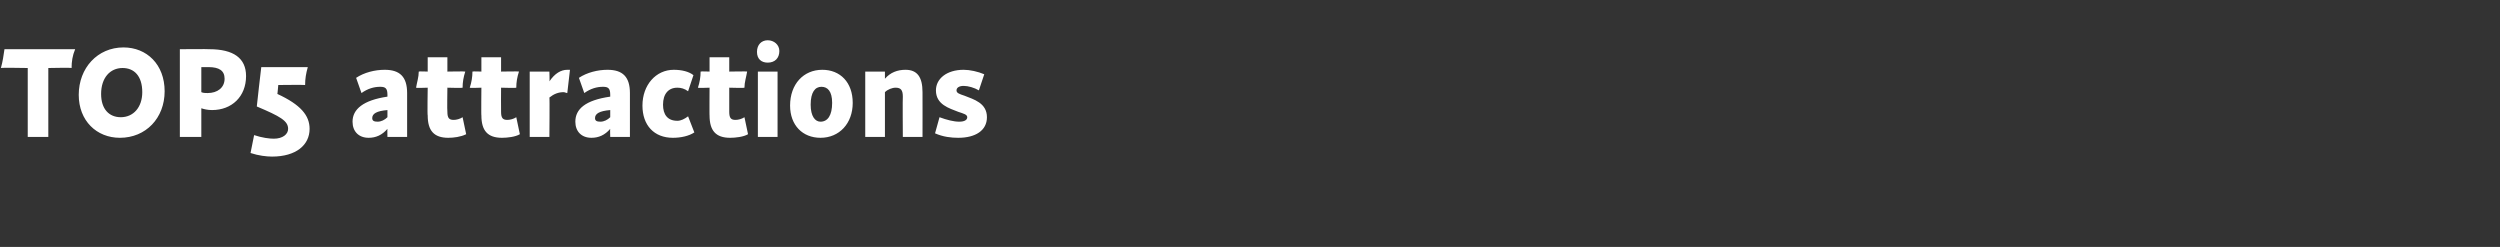 <?xml version="1.0" standalone="no"?>
<!DOCTYPE svg PUBLIC "-//W3C//DTD SVG 1.1//EN" "http://www.w3.org/Graphics/SVG/1.1/DTD/svg11.dtd">
<svg xmlns="http://www.w3.org/2000/svg" version="1.1" width="279.4px" height="27.6px" viewBox="0 -1 279.4 27.6" style="top:-1px">
  <rect x="0" y="-1" width="279.4" height="27.6" fill="#333333" stroke="none"/>
  <desc>TOP5 attractions</desc>
  <defs/>
  <g id="Polygon22039">
    <path d="M 3.1 6.6 C 3.1 6.6 0.11 6.55 0.1 6.6 C 0.3 5.9 0.4 5.2 0.5 4.5 C 0.5 4.5 8.4 4.5 8.4 4.5 C 8.1 5.2 8 5.9 8 6.6 C 7.97 6.55 5.4 6.6 5.4 6.6 L 5.4 14.3 L 3.1 14.3 L 3.1 6.6 Z M 8.8 9.6 C 8.8 6.6 10.9 4.3 13.8 4.3 C 16.4 4.3 18.4 6.2 18.4 9.2 C 18.4 12.2 16.3 14.4 13.4 14.4 C 10.8 14.4 8.8 12.5 8.8 9.6 Z M 13.5 12.1 C 14.9 12.1 15.9 11 15.9 9.3 C 15.9 7.5 15 6.6 13.7 6.6 C 12.3 6.6 11.3 7.7 11.3 9.5 C 11.3 11.2 12.2 12.1 13.5 12.1 Z M 20.1 4.5 C 20.1 4.5 23.37 4.47 23.4 4.5 C 26.1 4.5 27.5 5.5 27.5 7.5 C 27.5 9.8 25.9 11.3 23.7 11.3 C 23.2 11.3 22.8 11.2 22.5 11.1 C 22.5 11.12 22.5 14.3 22.5 14.3 L 20.1 14.3 L 20.1 4.5 Z M 23.2 9.4 C 24.3 9.4 25.1 8.8 25.1 7.8 C 25.1 6.9 24.5 6.5 23.3 6.5 C 23.3 6.49 22.5 6.5 22.5 6.5 C 22.5 6.5 22.5 9.34 22.5 9.3 C 22.7 9.4 23 9.4 23.2 9.4 Z M 30.6 14.5 C 31.6 14.5 32.2 14 32.2 13.4 C 32.2 12.5 31.3 12 28.7 10.9 C 28.68 10.91 29.2 6.5 29.2 6.5 C 29.2 6.5 34.43 6.51 34.4 6.5 C 34.2 7.2 34.1 7.8 34.1 8.5 C 34.07 8.47 31.1 8.5 31.1 8.5 C 31.1 8.5 31.01 9.53 31 9.5 C 33.6 10.7 34.6 11.9 34.6 13.4 C 34.6 15.2 33.1 16.5 30.4 16.5 C 29.8 16.5 28.9 16.4 28 16.1 C 28 16.1 28.4 14.1 28.4 14.1 C 29.3 14.4 30.1 14.5 30.6 14.5 Z M 42.5 8.7 C 41.8 8.7 41.1 8.9 40.4 9.4 C 40.4 9.4 39.8 7.7 39.8 7.7 C 40.7 7.1 41.9 6.8 43 6.8 C 44.7 6.8 45.5 7.6 45.5 9.4 C 45.51 9.45 45.5 14.3 45.5 14.3 L 43.3 14.3 C 43.3 14.3 43.28 13.37 43.3 13.4 C 42.7 14.1 42 14.4 41.2 14.4 C 40.1 14.4 39.4 13.7 39.4 12.6 C 39.4 11.2 40.6 10.2 43.3 9.8 C 43.3 9.8 43.3 9.6 43.3 9.6 C 43.3 8.9 43.1 8.7 42.5 8.7 Z M 42.2 12.6 C 42.6 12.6 43 12.4 43.3 12.1 C 43.3 12.1 43.3 11.3 43.3 11.3 C 42.1 11.4 41.6 11.7 41.6 12.2 C 41.6 12.5 41.8 12.6 42.2 12.6 Z M 47.8 11.9 C 47.75 11.94 47.8 8.8 47.8 8.8 C 47.8 8.8 46.47 8.85 46.5 8.8 C 46.6 8.2 46.8 7.6 46.8 7 C 46.82 6.96 47.8 7 47.8 7 L 47.8 5.4 L 50 5.4 L 50 7 C 50 7 52.01 6.96 52 7 C 51.8 7.6 51.7 8.2 51.7 8.8 C 51.67 8.85 50 8.8 50 8.8 C 50 8.8 49.96 11.47 50 11.5 C 50 12.2 50.2 12.4 50.7 12.4 C 51 12.4 51.4 12.3 51.7 12.1 C 51.7 12.1 52.1 14 52.1 14 C 51.5 14.3 50.7 14.4 50.1 14.4 C 48.5 14.4 47.8 13.6 47.8 11.9 Z M 53.8 11.9 C 53.77 11.94 53.8 8.8 53.8 8.8 C 53.8 8.8 52.48 8.85 52.5 8.8 C 52.7 8.2 52.8 7.6 52.8 7 C 52.83 6.96 53.8 7 53.8 7 L 53.8 5.4 L 56 5.4 L 56 7 C 56 7 58.03 6.96 58 7 C 57.8 7.6 57.7 8.2 57.7 8.8 C 57.69 8.85 56 8.8 56 8.8 C 56 8.8 55.98 11.47 56 11.5 C 56 12.2 56.2 12.4 56.7 12.4 C 57 12.4 57.4 12.3 57.7 12.1 C 57.7 12.1 58.1 14 58.1 14 C 57.6 14.3 56.7 14.4 56.1 14.4 C 54.5 14.4 53.8 13.6 53.8 11.9 Z M 59.2 7 L 61.4 7 C 61.4 7 61.44 8.15 61.4 8.1 C 62 7.2 62.7 6.8 63.4 6.8 C 63.5 6.8 63.6 6.8 63.7 6.8 C 63.7 6.8 63.4 9.4 63.4 9.4 C 63.3 9.4 63.1 9.3 63 9.3 C 62.4 9.3 61.9 9.5 61.4 9.9 C 61.44 9.87 61.4 14.3 61.4 14.3 L 59.2 14.3 L 59.2 7 Z M 67.4 8.7 C 66.7 8.7 66 8.9 65.3 9.4 C 65.3 9.4 64.7 7.7 64.7 7.7 C 65.6 7.1 66.8 6.8 67.9 6.8 C 69.6 6.8 70.4 7.6 70.4 9.4 C 70.39 9.45 70.4 14.3 70.4 14.3 L 68.2 14.3 C 68.2 14.3 68.17 13.37 68.2 13.4 C 67.6 14.1 66.9 14.4 66.1 14.4 C 65 14.4 64.3 13.7 64.3 12.6 C 64.3 11.2 65.4 10.2 68.2 9.8 C 68.2 9.8 68.2 9.6 68.2 9.6 C 68.2 8.9 68 8.7 67.4 8.7 Z M 67.1 12.6 C 67.5 12.6 67.9 12.4 68.2 12.1 C 68.2 12.1 68.2 11.3 68.2 11.3 C 67 11.4 66.5 11.7 66.5 12.2 C 66.5 12.5 66.7 12.6 67.1 12.6 Z M 71.8 10.8 C 71.8 8.5 73.3 6.8 75.3 6.8 C 76.2 6.8 77 7 77.5 7.4 C 77.5 7.4 76.9 9.2 76.9 9.2 C 76.5 8.9 76.1 8.8 75.7 8.8 C 74.7 8.8 74.1 9.5 74.1 10.7 C 74.1 11.8 74.6 12.5 75.7 12.5 C 76.1 12.5 76.5 12.3 76.9 12 C 76.9 12 77.6 13.8 77.6 13.8 C 77 14.2 76.1 14.4 75.2 14.4 C 73.1 14.4 71.8 13 71.8 10.8 Z M 79.3 11.9 C 79.28 11.94 79.3 8.8 79.3 8.8 C 79.3 8.8 78 8.85 78 8.8 C 78.2 8.2 78.3 7.6 78.3 7 C 78.35 6.96 79.3 7 79.3 7 L 79.3 5.4 L 81.5 5.4 L 81.5 7 C 81.5 7 83.54 6.96 83.5 7 C 83.4 7.6 83.2 8.2 83.2 8.8 C 83.2 8.85 81.5 8.8 81.5 8.8 C 81.5 8.8 81.49 11.47 81.5 11.5 C 81.5 12.2 81.7 12.4 82.2 12.4 C 82.5 12.4 82.9 12.3 83.2 12.1 C 83.2 12.1 83.6 14 83.6 14 C 83.1 14.3 82.2 14.4 81.6 14.4 C 80 14.4 79.3 13.6 79.3 11.9 Z M 84.7 7 L 86.9 7 L 86.9 14.3 L 84.7 14.3 L 84.7 7 Z M 84.6 4.8 C 84.6 4 85.1 3.5 85.8 3.5 C 86.5 3.5 87.1 4 87.1 4.7 C 87.1 5.5 86.6 6 85.8 6 C 85.1 6 84.6 5.6 84.6 4.8 C 84.6 4.8 84.6 4.8 84.6 4.8 Z M 88.3 10.8 C 88.3 8.4 89.8 6.8 91.9 6.8 C 93.9 6.8 95.3 8.2 95.3 10.5 C 95.3 12.8 93.8 14.4 91.7 14.4 C 89.7 14.4 88.3 13 88.3 10.8 Z M 91.7 12.6 C 92.5 12.6 93 11.9 93 10.5 C 93 9.2 92.5 8.7 91.8 8.7 C 91.1 8.7 90.6 9.3 90.6 10.7 C 90.6 12 91.1 12.6 91.7 12.6 Z M 100.1 8.8 C 99.7 8.8 99.2 9 98.9 9.3 C 98.9 9.27 98.9 14.3 98.9 14.3 L 96.7 14.3 L 96.7 7 L 98.9 7 C 98.9 7 98.9 7.76 98.9 7.8 C 99.5 7.1 100.3 6.8 101.2 6.8 C 102.5 6.8 103.1 7.6 103.1 9.3 C 103.11 9.28 103.1 14.3 103.1 14.3 L 100.9 14.3 C 100.9 14.3 100.87 9.8 100.9 9.8 C 100.9 9.1 100.7 8.8 100.1 8.8 Z M 104.5 13.9 C 104.5 13.9 105 12.1 105 12.1 C 105.8 12.4 106.6 12.6 107.2 12.6 C 107.8 12.6 108.1 12.4 108.1 12.1 C 108.1 11.8 107.7 11.7 107.1 11.5 C 106.1 11.1 104.6 10.7 104.6 9.1 C 104.6 7.8 105.8 6.8 107.7 6.8 C 108.4 6.8 109.3 7 110 7.3 C 110 7.3 109.4 9.1 109.4 9.1 C 108.9 8.8 108.2 8.6 107.7 8.6 C 107.2 8.6 106.9 8.8 106.9 9.1 C 106.9 9.4 107.2 9.5 107.8 9.7 C 108.8 10.1 110.3 10.5 110.3 12.1 C 110.3 13.6 109 14.4 107.1 14.4 C 106.3 14.4 105.4 14.3 104.5 13.9 Z " stroke="none" fill="#fff"/>
  </g>
</svg>